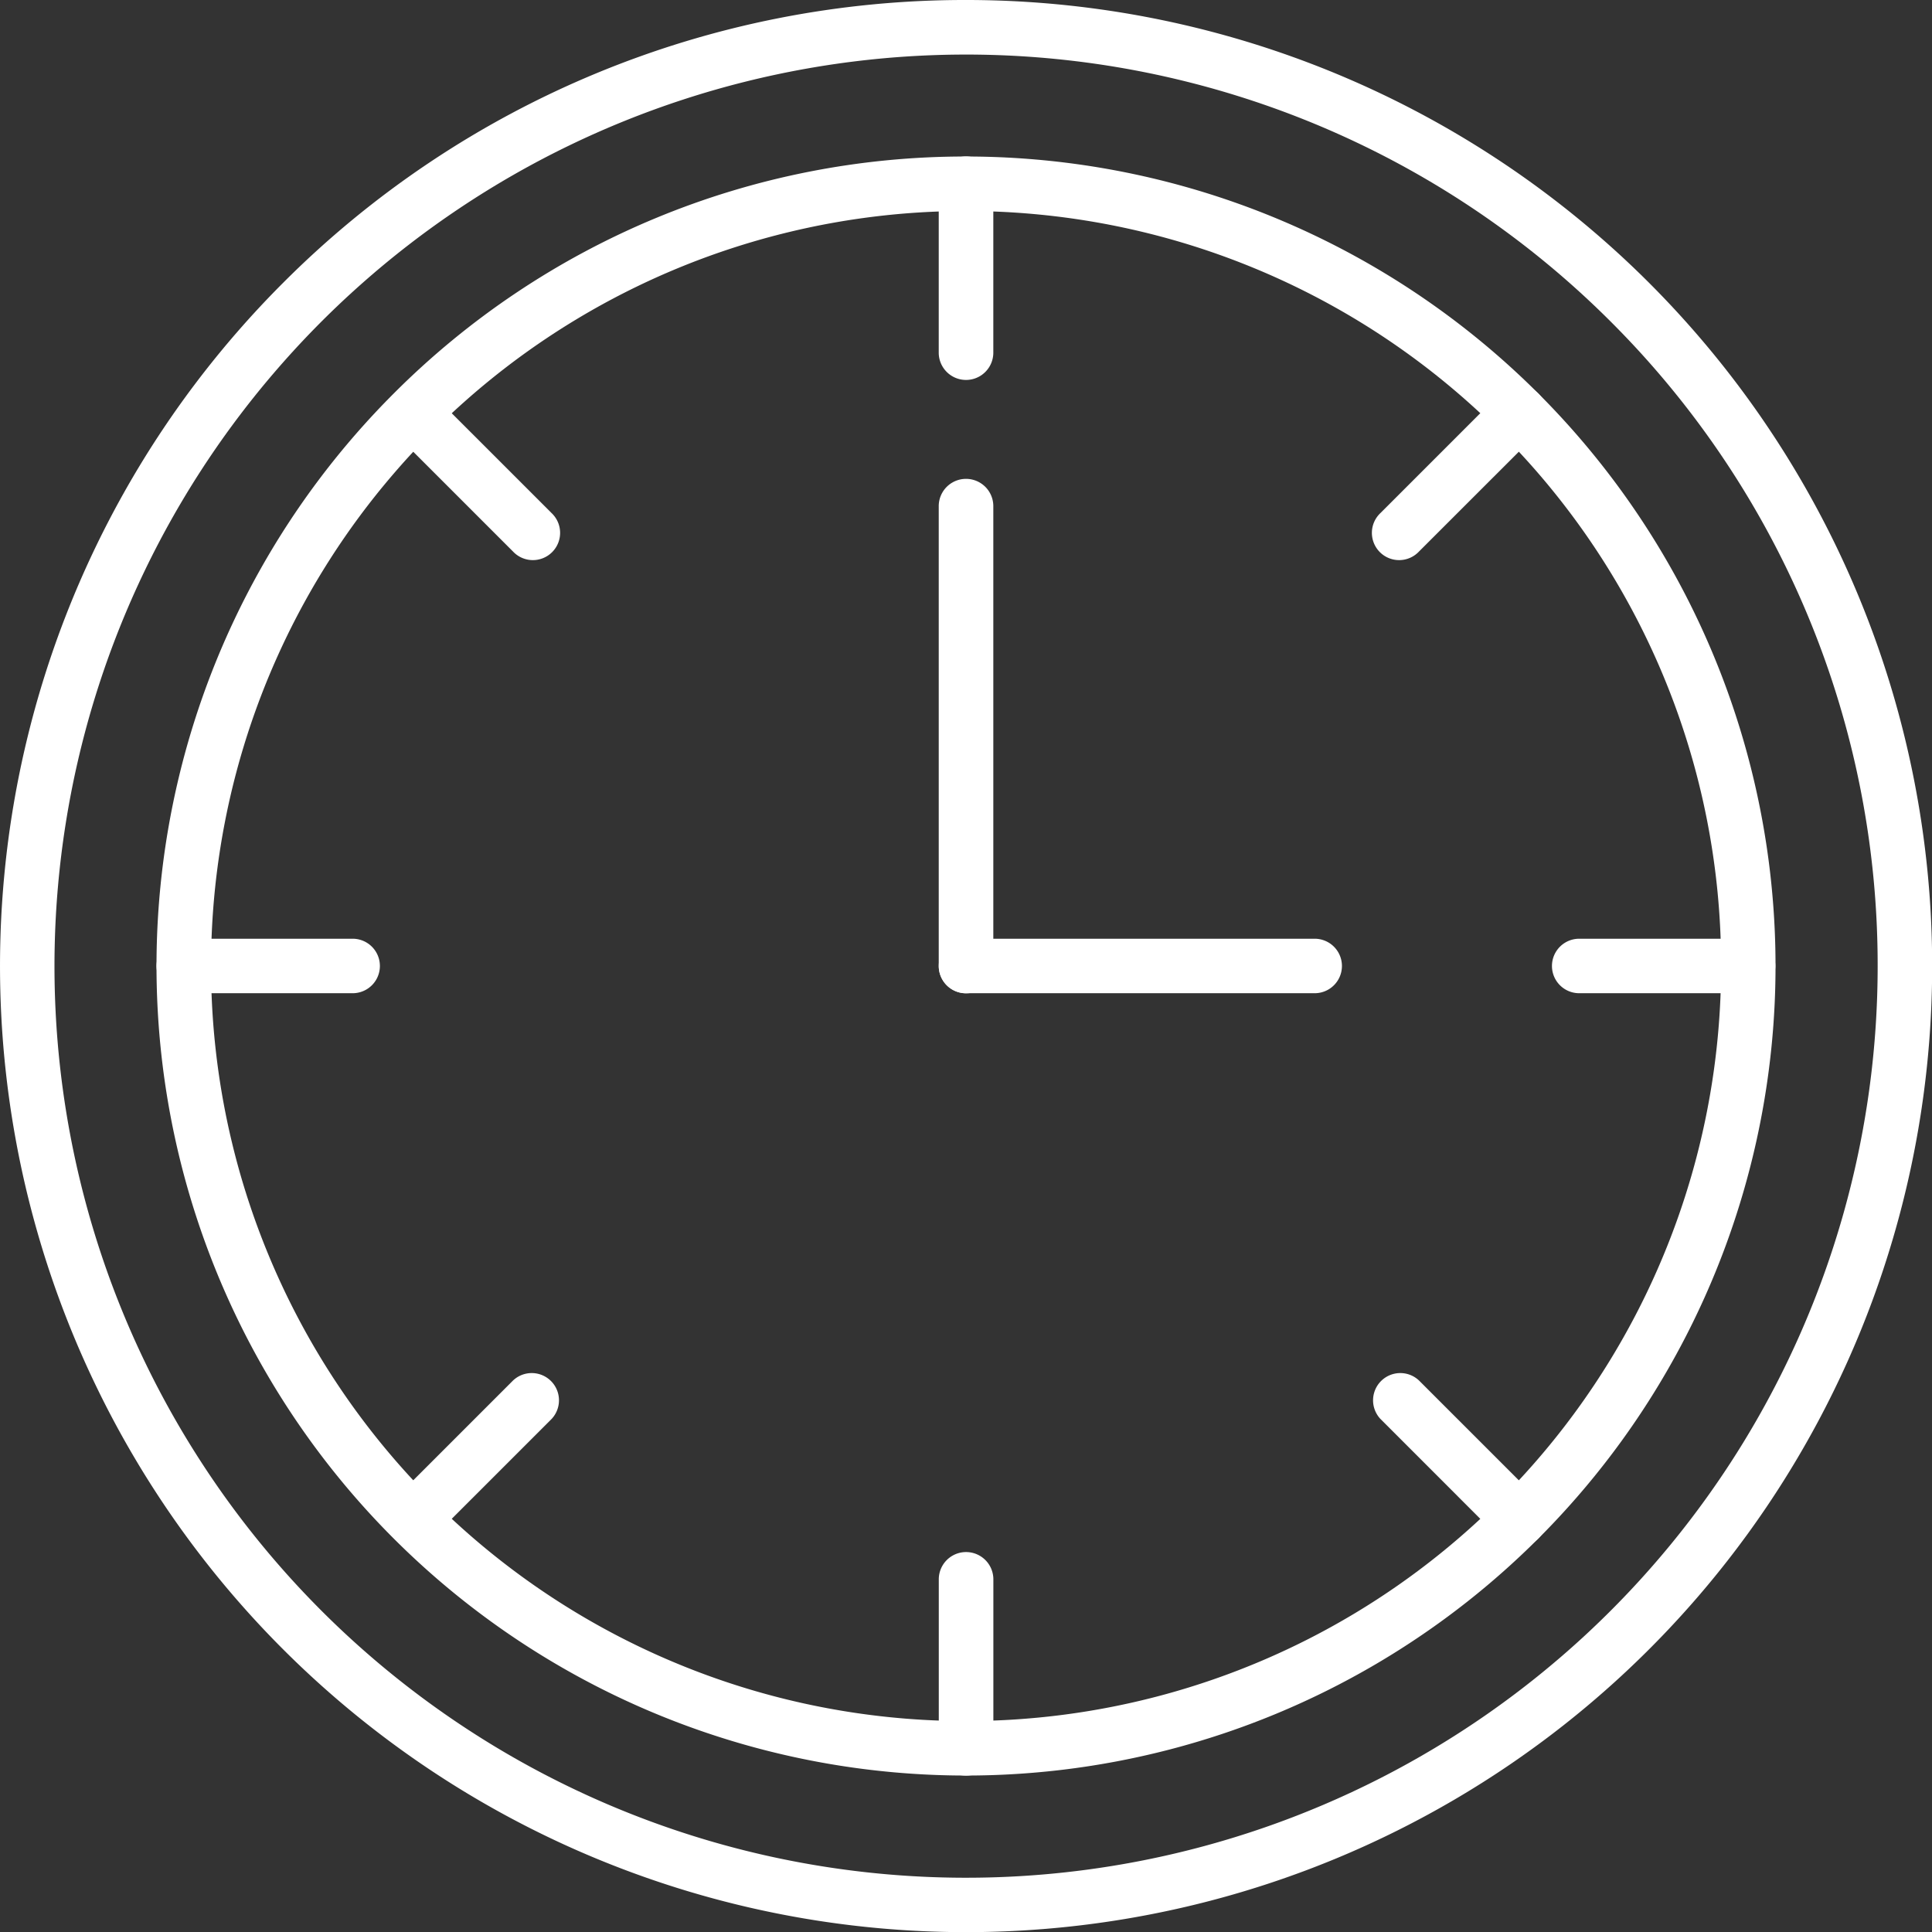 <svg id="グループ_15129" data-name="グループ 15129" xmlns="http://www.w3.org/2000/svg" width="39.785" height="39.785" viewBox="0 0 39.785 39.785">
  <rect x="0" y="0" width="39.785" height="39.785" fill="#333333" stroke="none"/>
  <path id="パス_5828" data-name="パス 5828" d="M3263.767,337.423a16.67,16.67,0,1,1-11.787,4.882,16.619,16.619,0,0,1,11.787-4.882Zm10.995,5.676a15.548,15.548,0,1,0,4.554,10.995,15.5,15.5,0,0,0-4.554-10.995Z" transform="translate(-3243.874 -334.2)" fill="#fff"/>
  <path id="パス_5829" data-name="パス 5829" d="M3566.892,478.785a.562.562,0,0,1-1.124,0v-9.47a.562.562,0,0,1,1.124,0Z" transform="translate(-3546.437 -458.892)" fill="#fff"/>
  <path id="パス_5830" data-name="パス 5830" d="M3566.356,657.217a.561.561,0,0,1,0-1.122h7.18a.561.561,0,0,1,0,1.122Z" transform="translate(-3546.463 -636.764)" fill="#fff"/>
  <path id="パス_5831" data-name="パス 5831" d="M3566.892,341.462a.562.562,0,0,1-1.124,0v-3.479a.562.562,0,0,1,1.124,0Z" transform="translate(-3546.437 -334.2)" fill="#fff"/>
  <path id="パス_5832" data-name="パス 5832" d="M3816.2,657.217a.561.561,0,1,1,0-1.122h3.478a.561.561,0,1,1,0,1.122Z" transform="translate(-3783.68 -636.764)" fill="#fff"/>
  <path id="パス_5833" data-name="パス 5833" d="M3565.769,906.528a.562.562,0,0,1,1.124,0v3.479a.562.562,0,0,1-1.124,0Z" transform="translate(-3546.437 -874.005)" fill="#fff"/>
  <path id="パス_5834" data-name="パス 5834" d="M3251.136,656.095a.561.561,0,1,1,0,1.122h-3.478a.561.561,0,1,1,0-1.122Z" transform="translate(-3243.874 -636.764)" fill="#fff"/>
  <path id="パス_5835" data-name="パス 5835" d="M3343.866,433.392a.561.561,0,1,1-.794.792l-2.459-2.459a.561.561,0,0,1,.792-.794Z" transform="translate(-3332.508 -422.827)" fill="#fff"/>
  <path id="パス_5836" data-name="パス 5836" d="M3743.417,434.184a.561.561,0,1,1-.794-.792l2.46-2.46a.561.561,0,0,1,.793.794Z" transform="translate(-3714.196 -422.827)" fill="#fff"/>
  <path id="パス_5837" data-name="パス 5837" d="M3742.623,833.741a.561.561,0,0,1,.794-.792l2.459,2.459a.561.561,0,1,1-.793.794Z" transform="translate(-3714.196 -804.521)" fill="#fff"/>
  <path id="パス_5838" data-name="パス 5838" d="M3343.073,832.949a.561.561,0,0,1,.794.792l-2.46,2.46a.561.561,0,0,1-.792-.794Z" transform="translate(-3332.508 -804.521)" fill="#fff"/>
  <path id="パス_5839" data-name="パス 5839" d="M3203.24,273.673a19.894,19.894,0,1,1-14.065,5.826,19.831,19.831,0,0,1,14.065-5.826Zm13.273,6.62a18.772,18.772,0,1,0,5.5,13.273,18.715,18.715,0,0,0-5.5-13.273Z" transform="translate(-3183.347 -273.673)" fill="#fff"/>
</svg>
